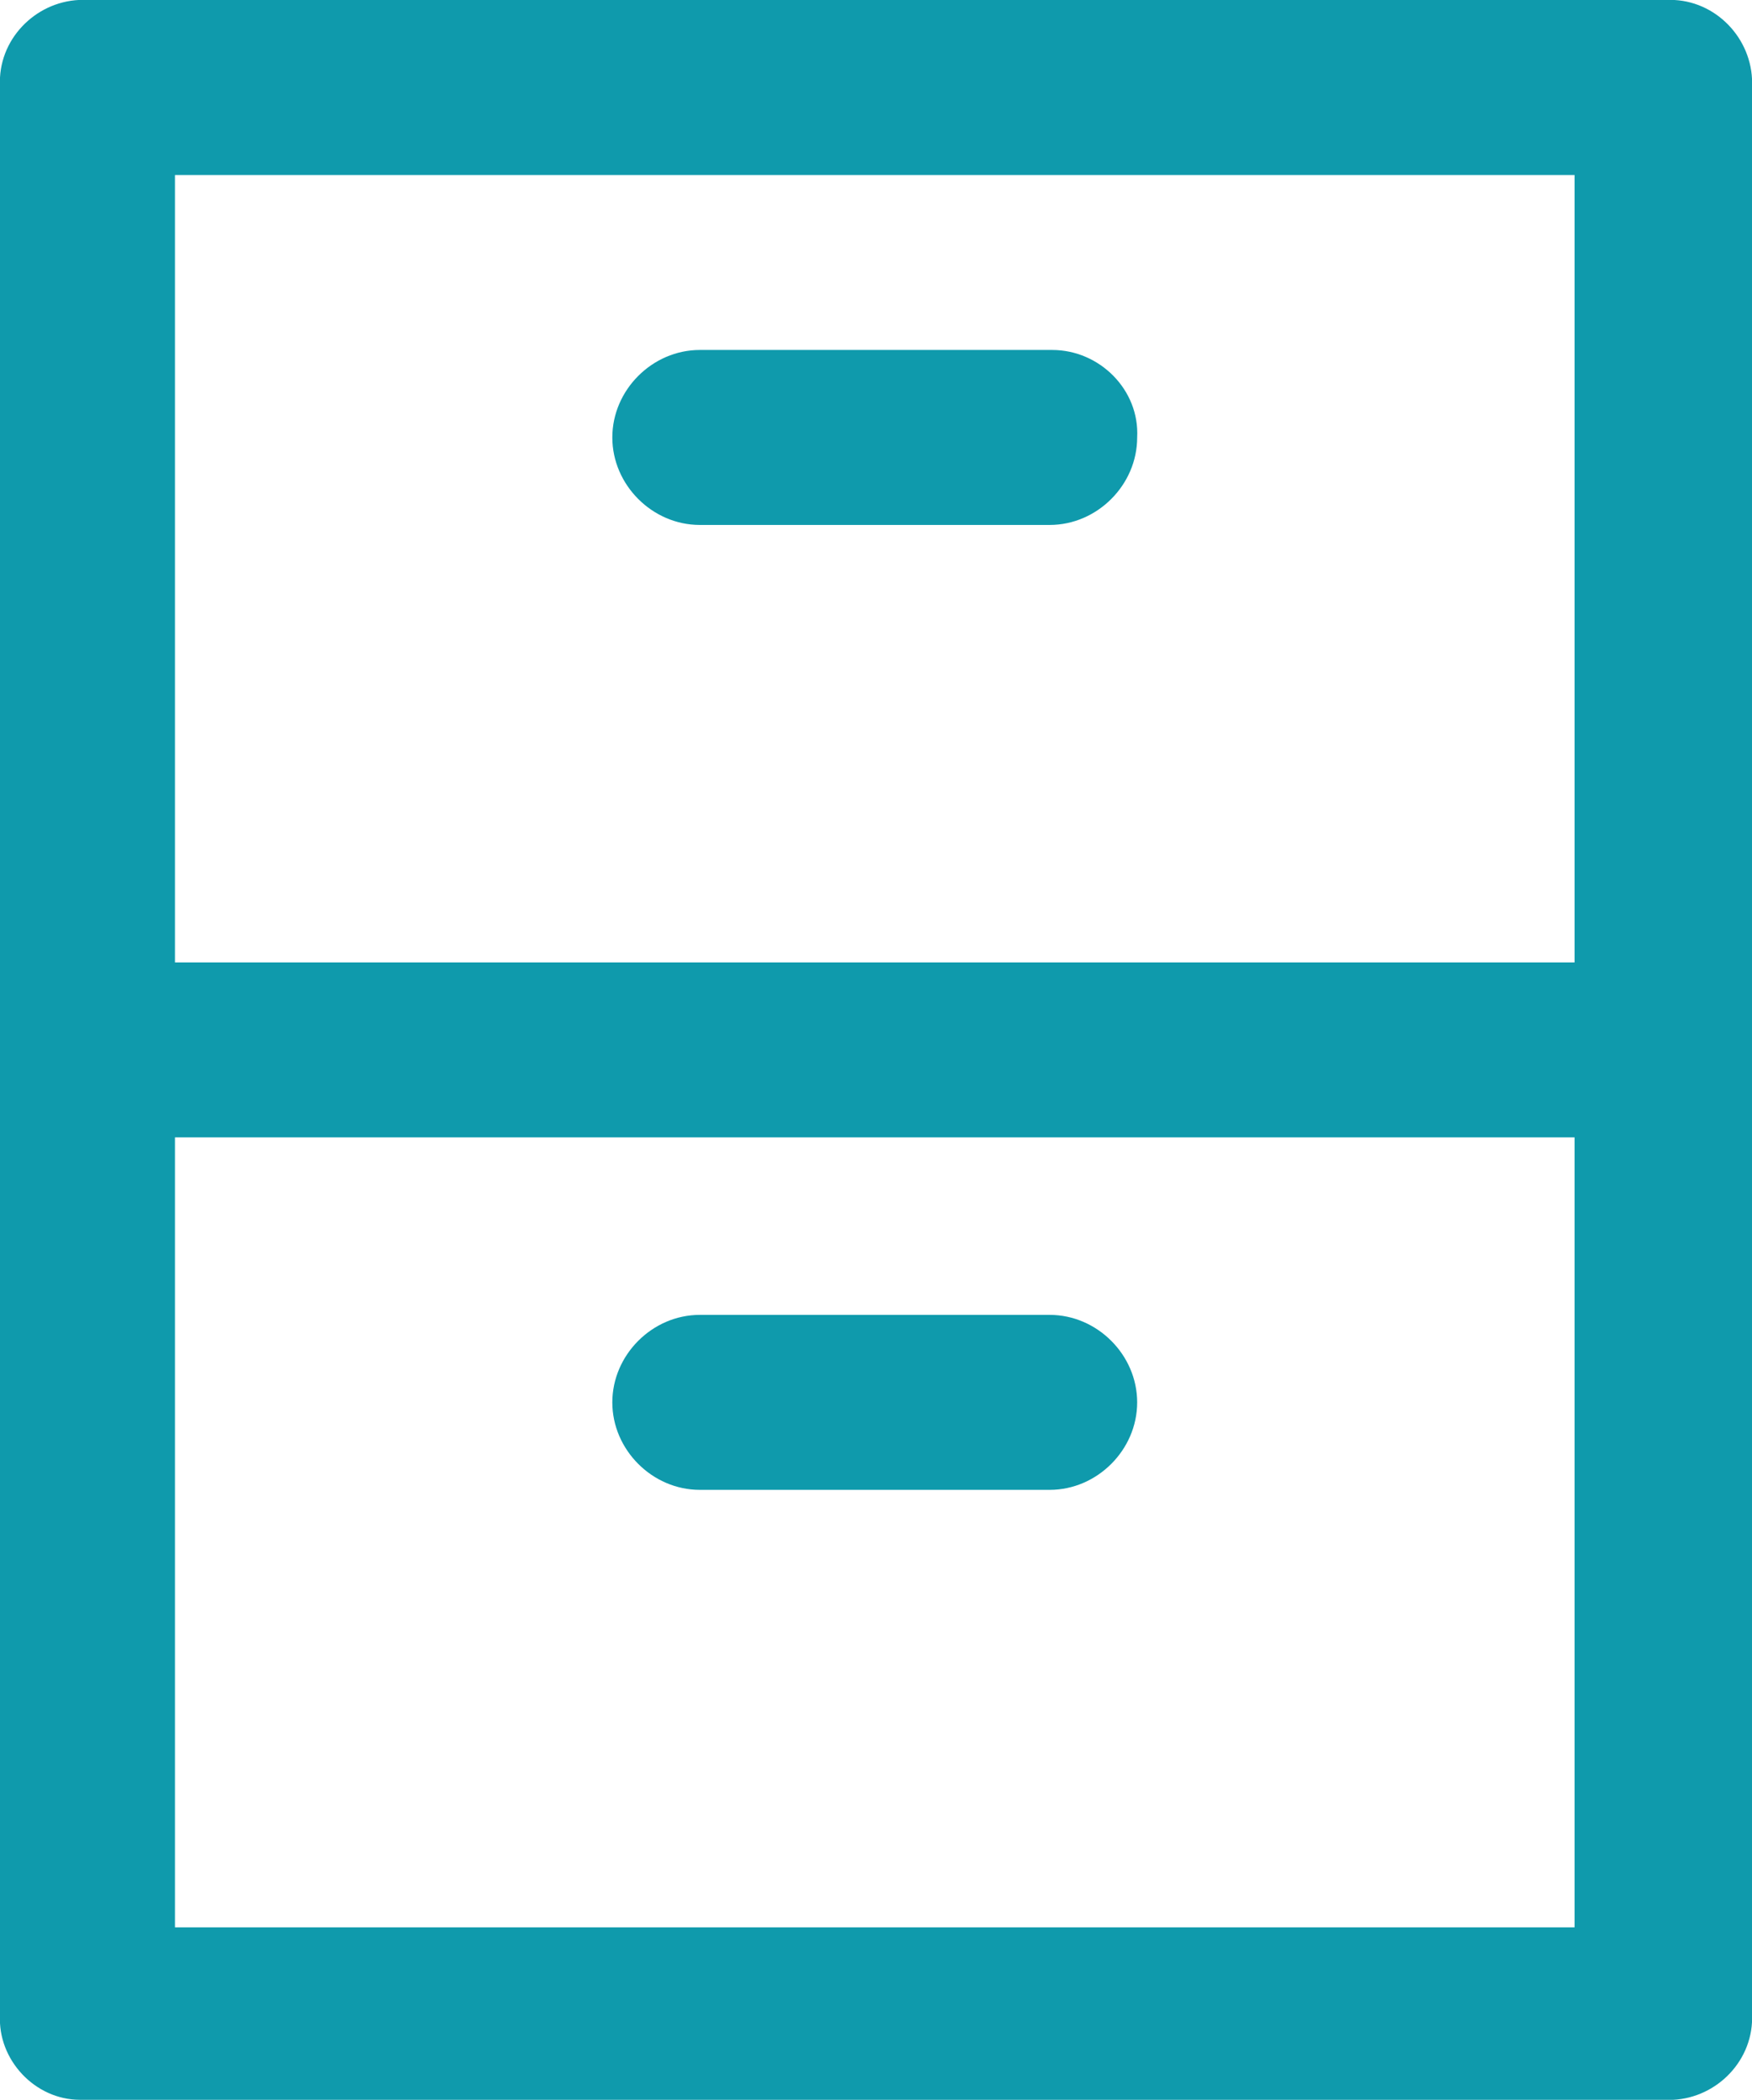 <?xml version="1.0" encoding="utf-8"?>
<!-- Generator: Adobe Illustrator 25.2.3, SVG Export Plug-In . SVG Version: 6.00 Build 0)  -->
<svg version="1.1" id="Layer_1" xmlns="http://www.w3.org/2000/svg" xmlns:xlink="http://www.w3.org/1999/xlink" x="0px" y="0px"
	 viewBox="0 0 70.1 84" style="enable-background:new 0 0 70.1 84;" xml:space="preserve">
<style type="text/css">
	.st0{fill:#0F9AAC;}
</style>
<path class="st0" d="M28,59.6h14c1.9,0,3.5-1.6,3.5-3.5c0-1.9-1.6-3.5-3.5-3.5H28c-1.9,0-3.5,1.6-3.5,3.5C24.5,58,26.1,59.6,28,59.6
	z"/>
<path class="st0" d="M66.6,0H3.5C1.7-0.1,0.1,1.3,0,3.1c0,0.1,0,0.2,0,0.4v77.1c-0.1,1.8,1.4,3.4,3.2,3.4c0.1,0,0.2,0,0.3,0h63.1
	c1.8,0.1,3.4-1.3,3.5-3.1c0-0.1,0-0.3,0-0.4v-77C70.2,1.7,68.8,0.1,67,0C66.8,0,66.7,0,66.6,0z M7,7h56v31.5H7V7z M63.1,77.1H7V45.5
	h56V77.1z"/>
<path class="st0" d="M42.1,14H28c-1.9,0-3.5,1.6-3.5,3.5c0,1.9,1.6,3.5,3.5,3.5h14c1.9,0,3.5-1.6,3.5-3.5C45.6,15.6,44,14,42.1,14z"
	/>
</svg>

